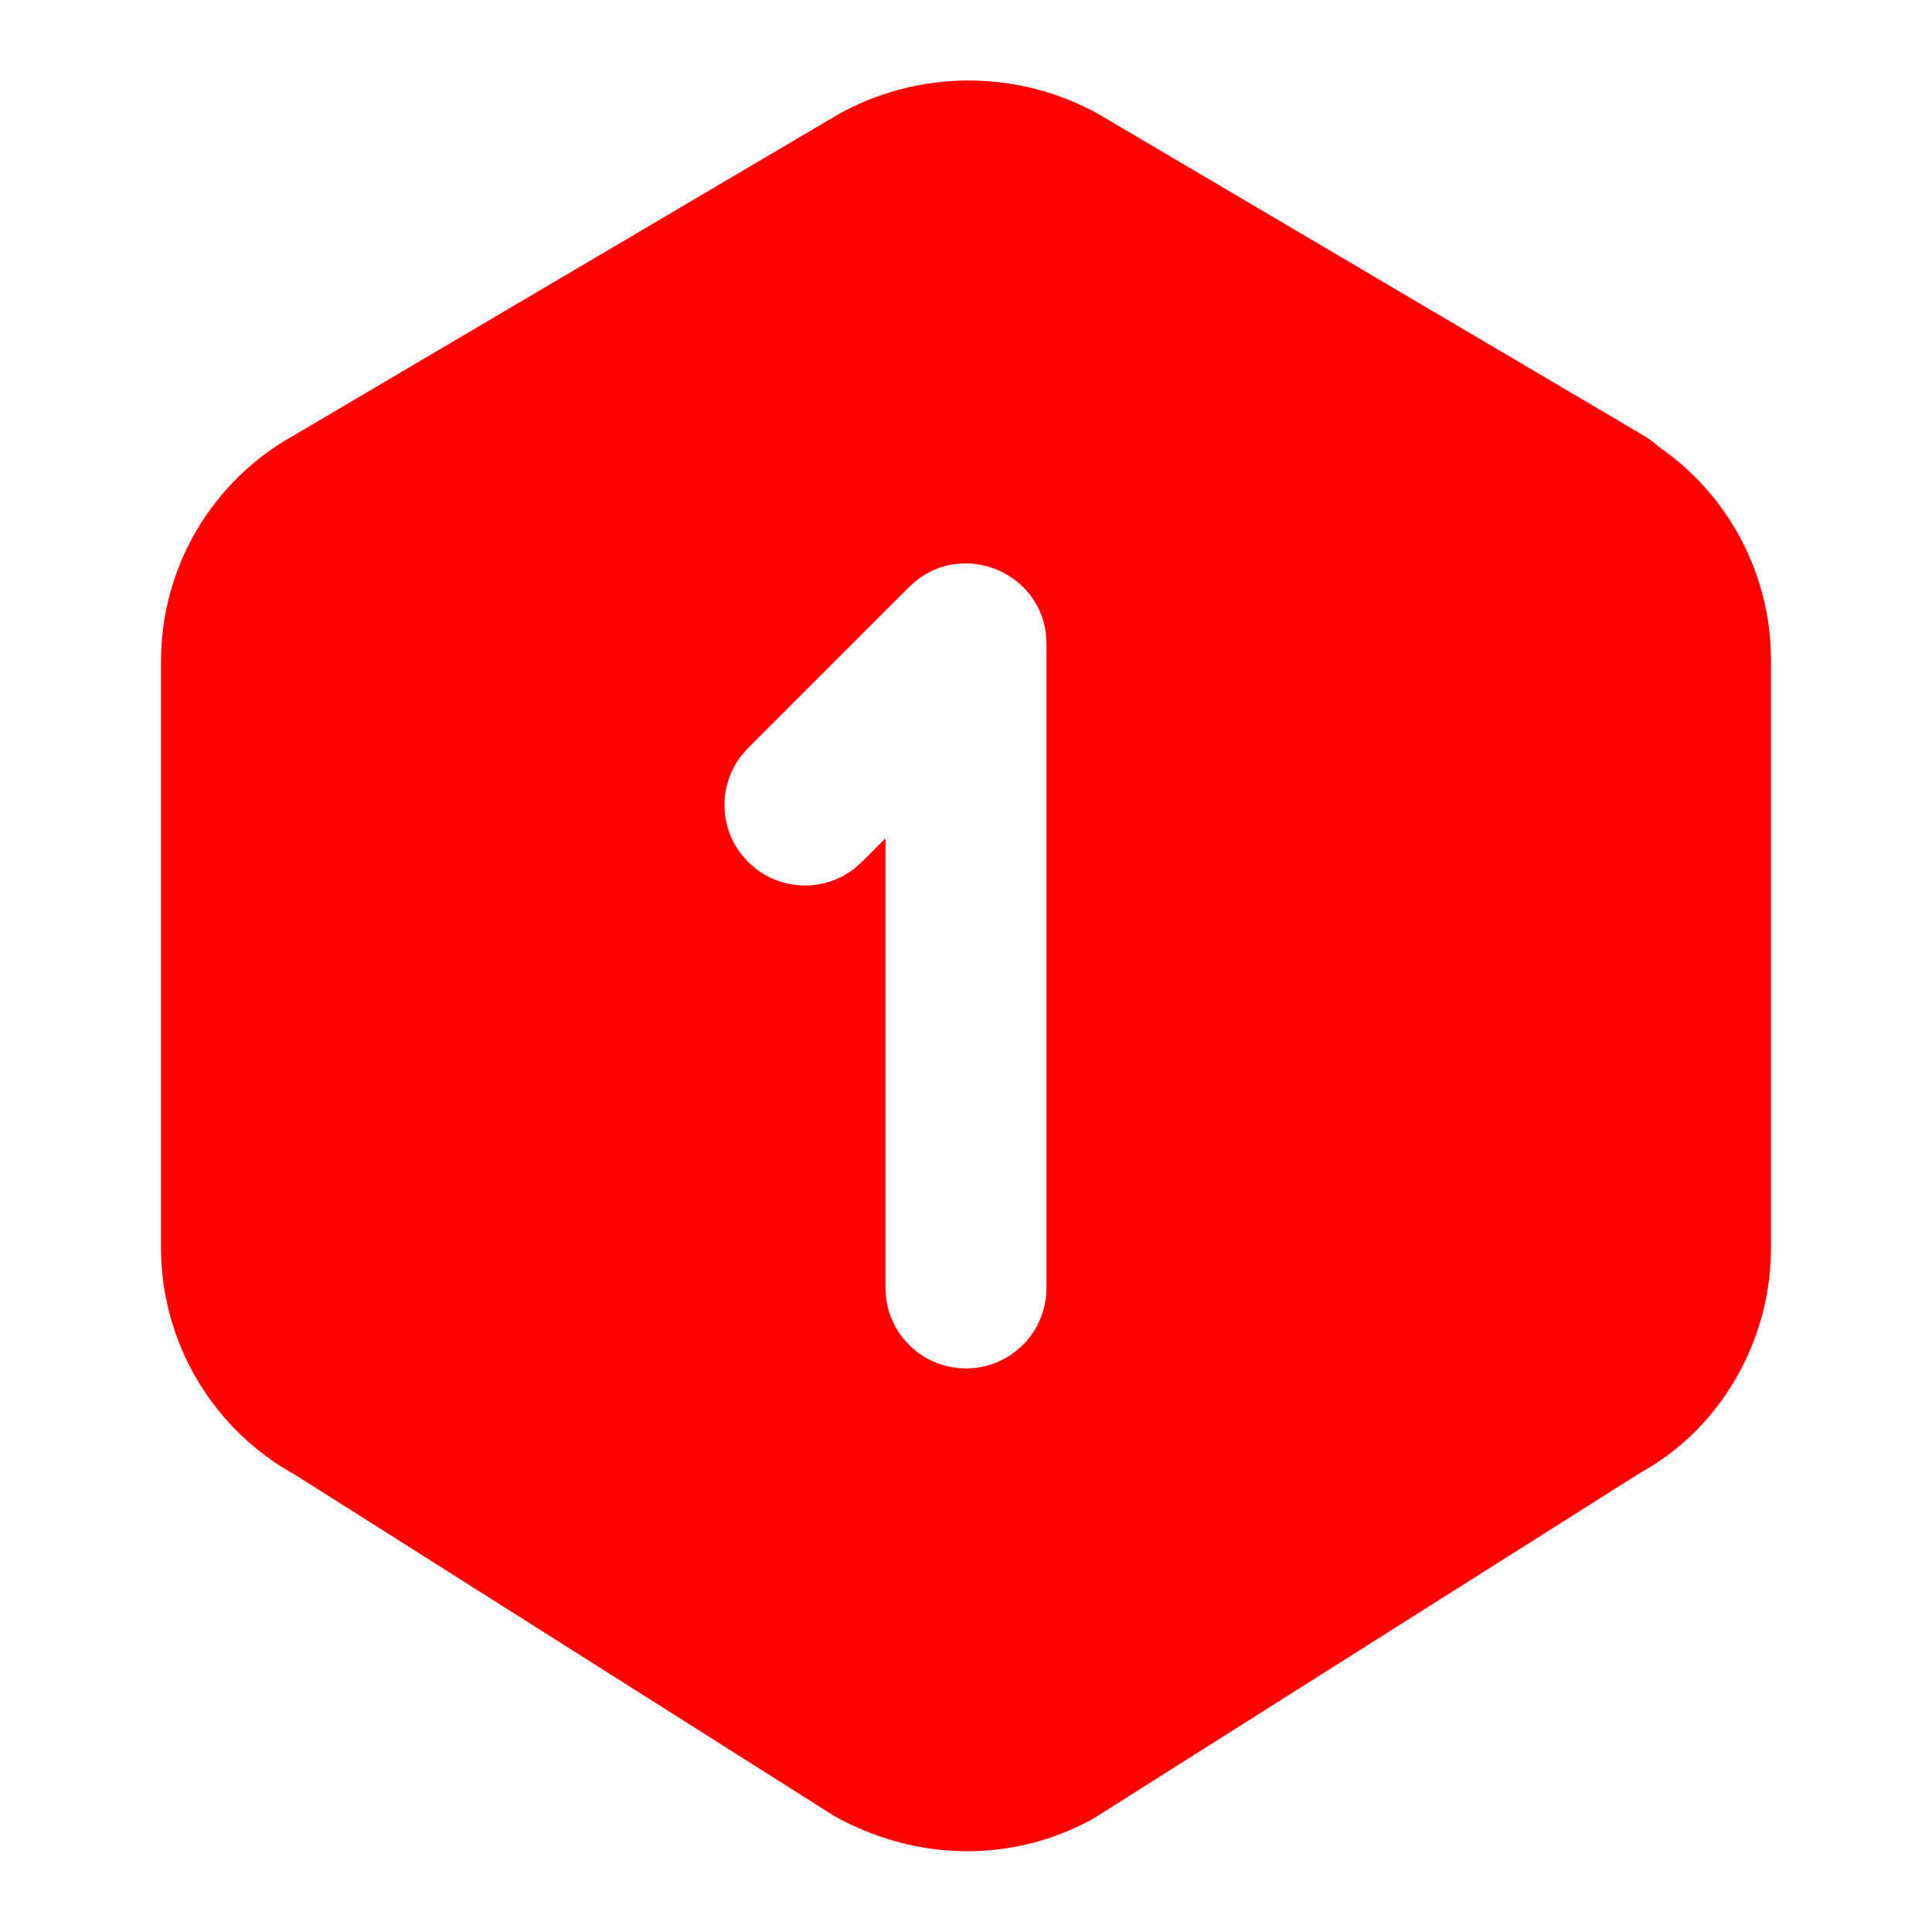 <svg xmlns="http://www.w3.org/2000/svg" width="24" height="24" viewBox="0 0 24 24" fill="none"><g clip-path="url(#clip0_113_217)"><path d="M10.425 1.414C10.917 1.142 11.471 1 12.033 1C12.595 1 13.149 1.142 13.641 1.414L20.416 5.409C20.483 5.449 20.543 5.493 20.596 5.542L20.604 5.549L20.711 5.625C21.086 5.906 21.395 6.266 21.617 6.678C21.838 7.091 21.968 7.547 21.995 8.015L22 8.218V15.502C22 16.677 21.357 17.758 20.377 18.295L13.573 22.597C12.593 23.135 11.407 23.135 10.373 22.565L3.678 18.328C3.171 18.05 2.747 17.642 2.452 17.145C2.157 16.648 2.001 16.08 2 15.502V8.217C2 7.644 2.152 7.082 2.442 6.588C2.733 6.094 3.15 5.687 3.65 5.409L10.425 1.414ZM11.377 7.217L11.293 7.293L9.293 9.293L9.21 9.387C9.074 9.562 9 9.778 9 10C9 10.222 9.074 10.438 9.21 10.613L9.293 10.707L9.387 10.79C9.562 10.926 9.778 11 10 11C10.222 11 10.438 10.926 10.613 10.79L10.707 10.707L11 10.414V16L11.007 16.117C11.036 16.36 11.153 16.584 11.336 16.747C11.519 16.909 11.755 16.999 12 16.999C12.245 16.999 12.481 16.909 12.664 16.747C12.847 16.584 12.964 16.36 12.993 16.117L13 16V8L12.994 7.886C12.911 7.109 11.986 6.727 11.377 7.217Z" fill="#FF0000"></path></g><defs><clipPath id="clip0_113_217"><rect width="24" height="24" fill="white"></rect></clipPath></defs></svg>